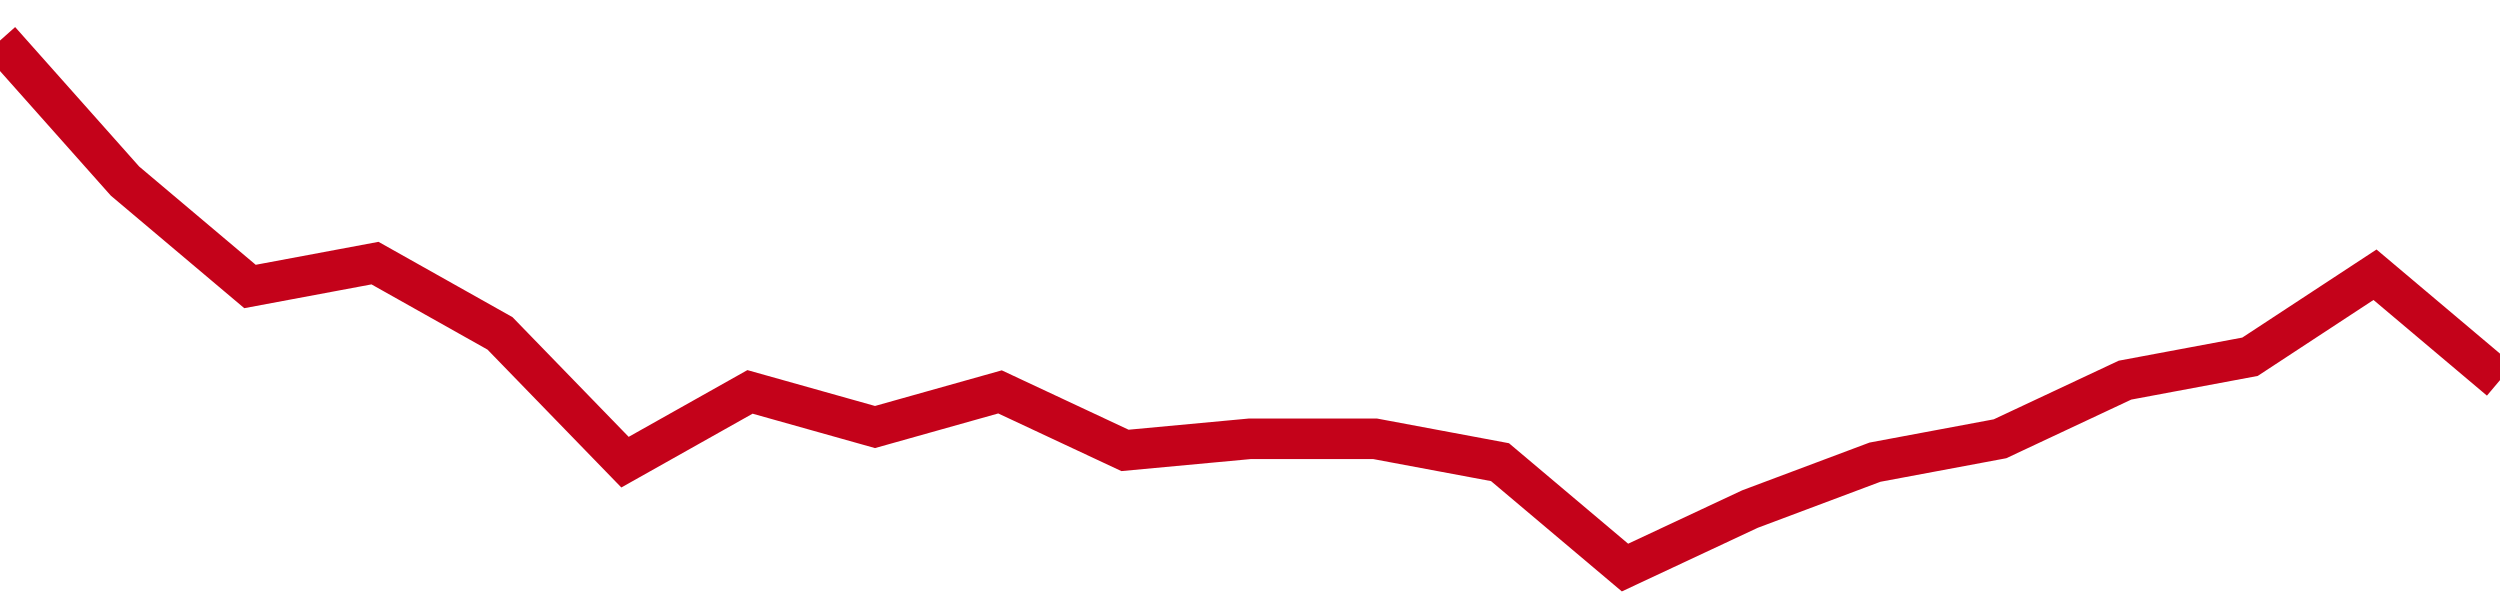<!-- Generated with https://github.com/jxxe/sparkline/ --><svg viewBox="0 0 185 45" class="sparkline" xmlns="http://www.w3.org/2000/svg"><path class="sparkline--fill" d="M 0 3 L 0 3 L 9.25 13.4 L 18.5 21.2 L 27.75 19.47 L 37 24.67 L 46.25 34.2 L 55.5 29 L 64.75 31.6 L 74 29 L 83.25 33.33 L 92.5 32.47 L 101.75 32.47 L 111 34.2 L 120.25 42 L 129.5 37.67 L 138.75 34.2 L 148 32.47 L 157.25 28.13 L 166.5 26.4 L 175.75 20.33 L 185 28.13 V 45 L 0 45 Z" stroke="none" fill="none" ></path><path class="sparkline--line" d="M 0 3 L 0 3 L 9.25 13.4 L 18.5 21.2 L 27.75 19.47 L 37 24.67 L 46.25 34.2 L 55.5 29 L 64.75 31.6 L 74 29 L 83.25 33.33 L 92.5 32.47 L 101.75 32.47 L 111 34.2 L 120.25 42 L 129.5 37.67 L 138.75 34.2 L 148 32.47 L 157.25 28.13 L 166.5 26.4 L 175.75 20.33 L 185 28.13" fill="none" stroke-width="3" stroke="#C4021A" ></path></svg>